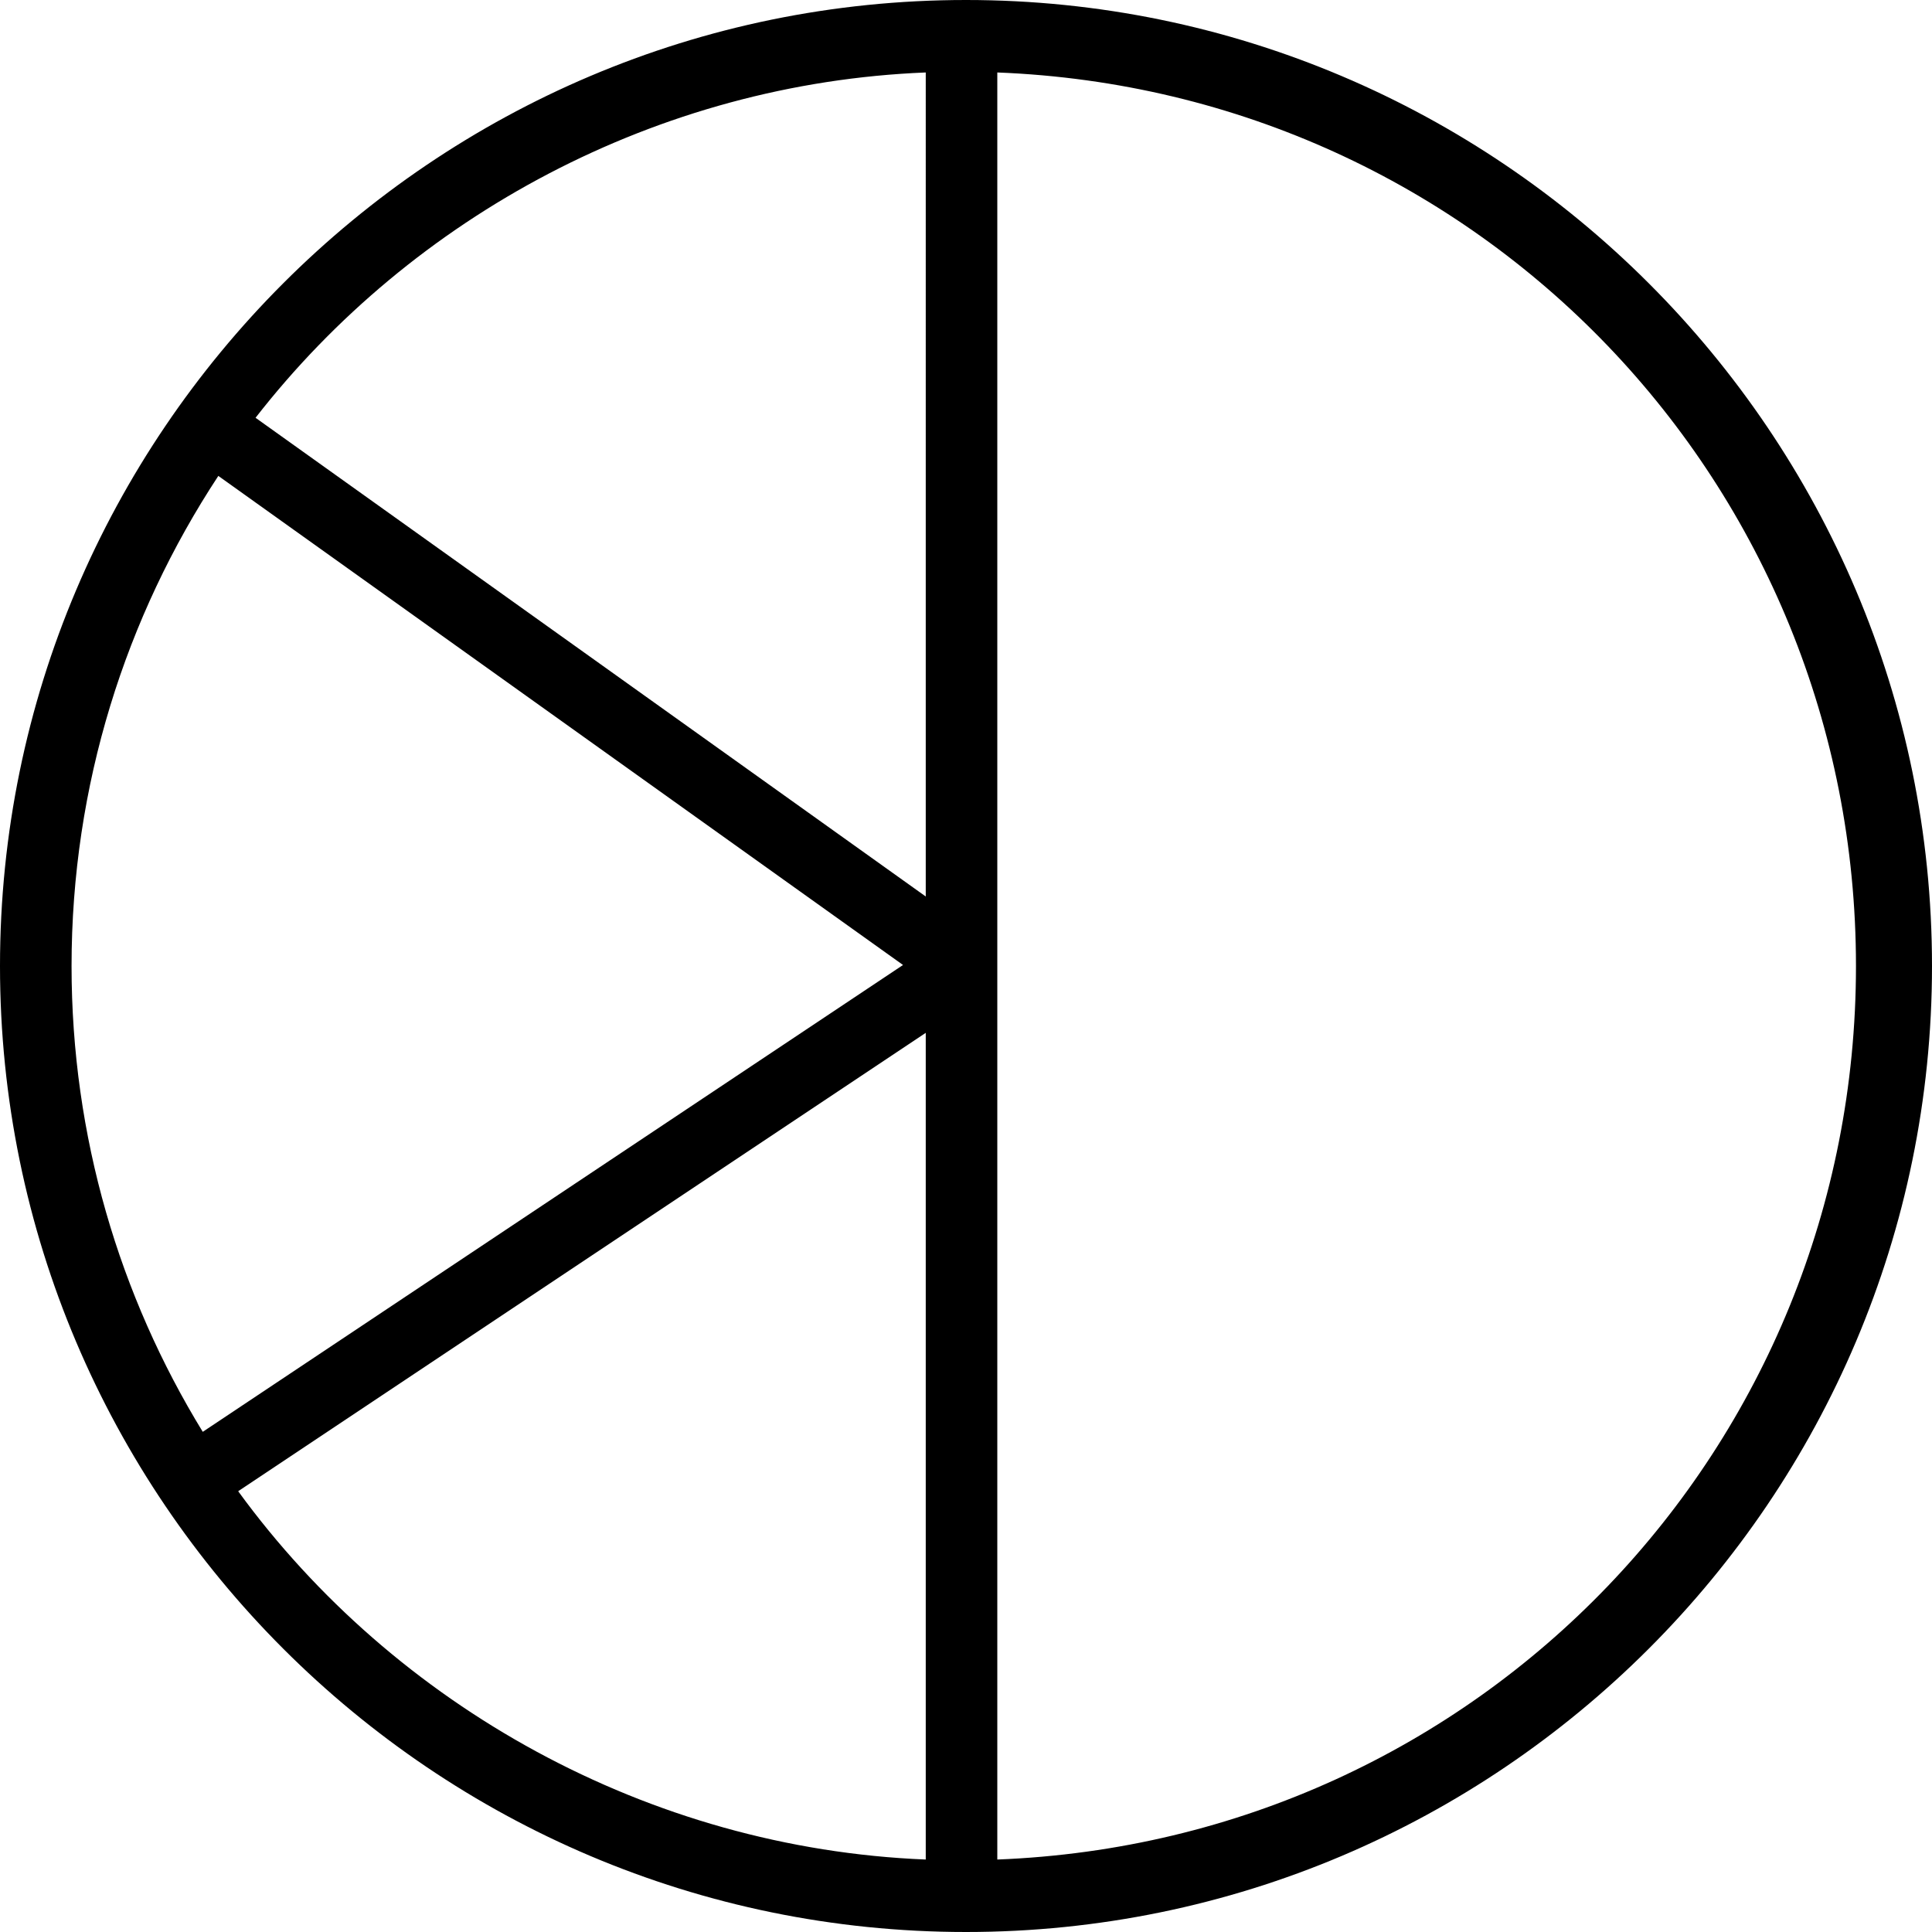 <?xml version="1.0" encoding="iso-8859-1"?>
<!-- Generator: Adobe Illustrator 19.0.0, SVG Export Plug-In . SVG Version: 6.00 Build 0)  -->
<svg version="1.1" id="Layer_1" xmlns="http://www.w3.org/2000/svg" xmlns:xlink="http://www.w3.org/1999/xlink" x="0px" y="0px"
	 viewBox="0 0 512 512" style="enable-background:new 0 0 512 512;" xml:space="preserve">
<g>
	<g>
		<path d="M256,0C114.843,0,0,114.843,0,256s114.843,256,256,256s256-114.843,256-256S397.157,0,256,0z M18.963,256
			c0-47.928,14.341-92.549,38.896-129.88L239.31,255.731L53.733,379.449C31.692,343.47,18.963,301.197,18.963,256z M245.333,492.796
			c-73.481-2.963-140.822-40.759-182.213-97.606l182.213-121.475V492.796z M245.333,237.579L67.723,110.715
			c41.59-53.437,106.499-88.655,177.61-91.511V237.579z M264.296,492.796V19.204c128,5,227.556,109.273,227.556,236.796
			S392.296,487.796,264.296,492.796z"/>
	</g>
</g>
<g>
</g>
<g>
</g>
<g>
</g>
<g>
</g>
<g>
</g>
<g>
</g>
<g>
</g>
<g>
</g>
<g>
</g>
<g>
</g>
<g>
</g>
<g>
</g>
<g>
</g>
<g>
</g>
<g>
</g>
</svg>

